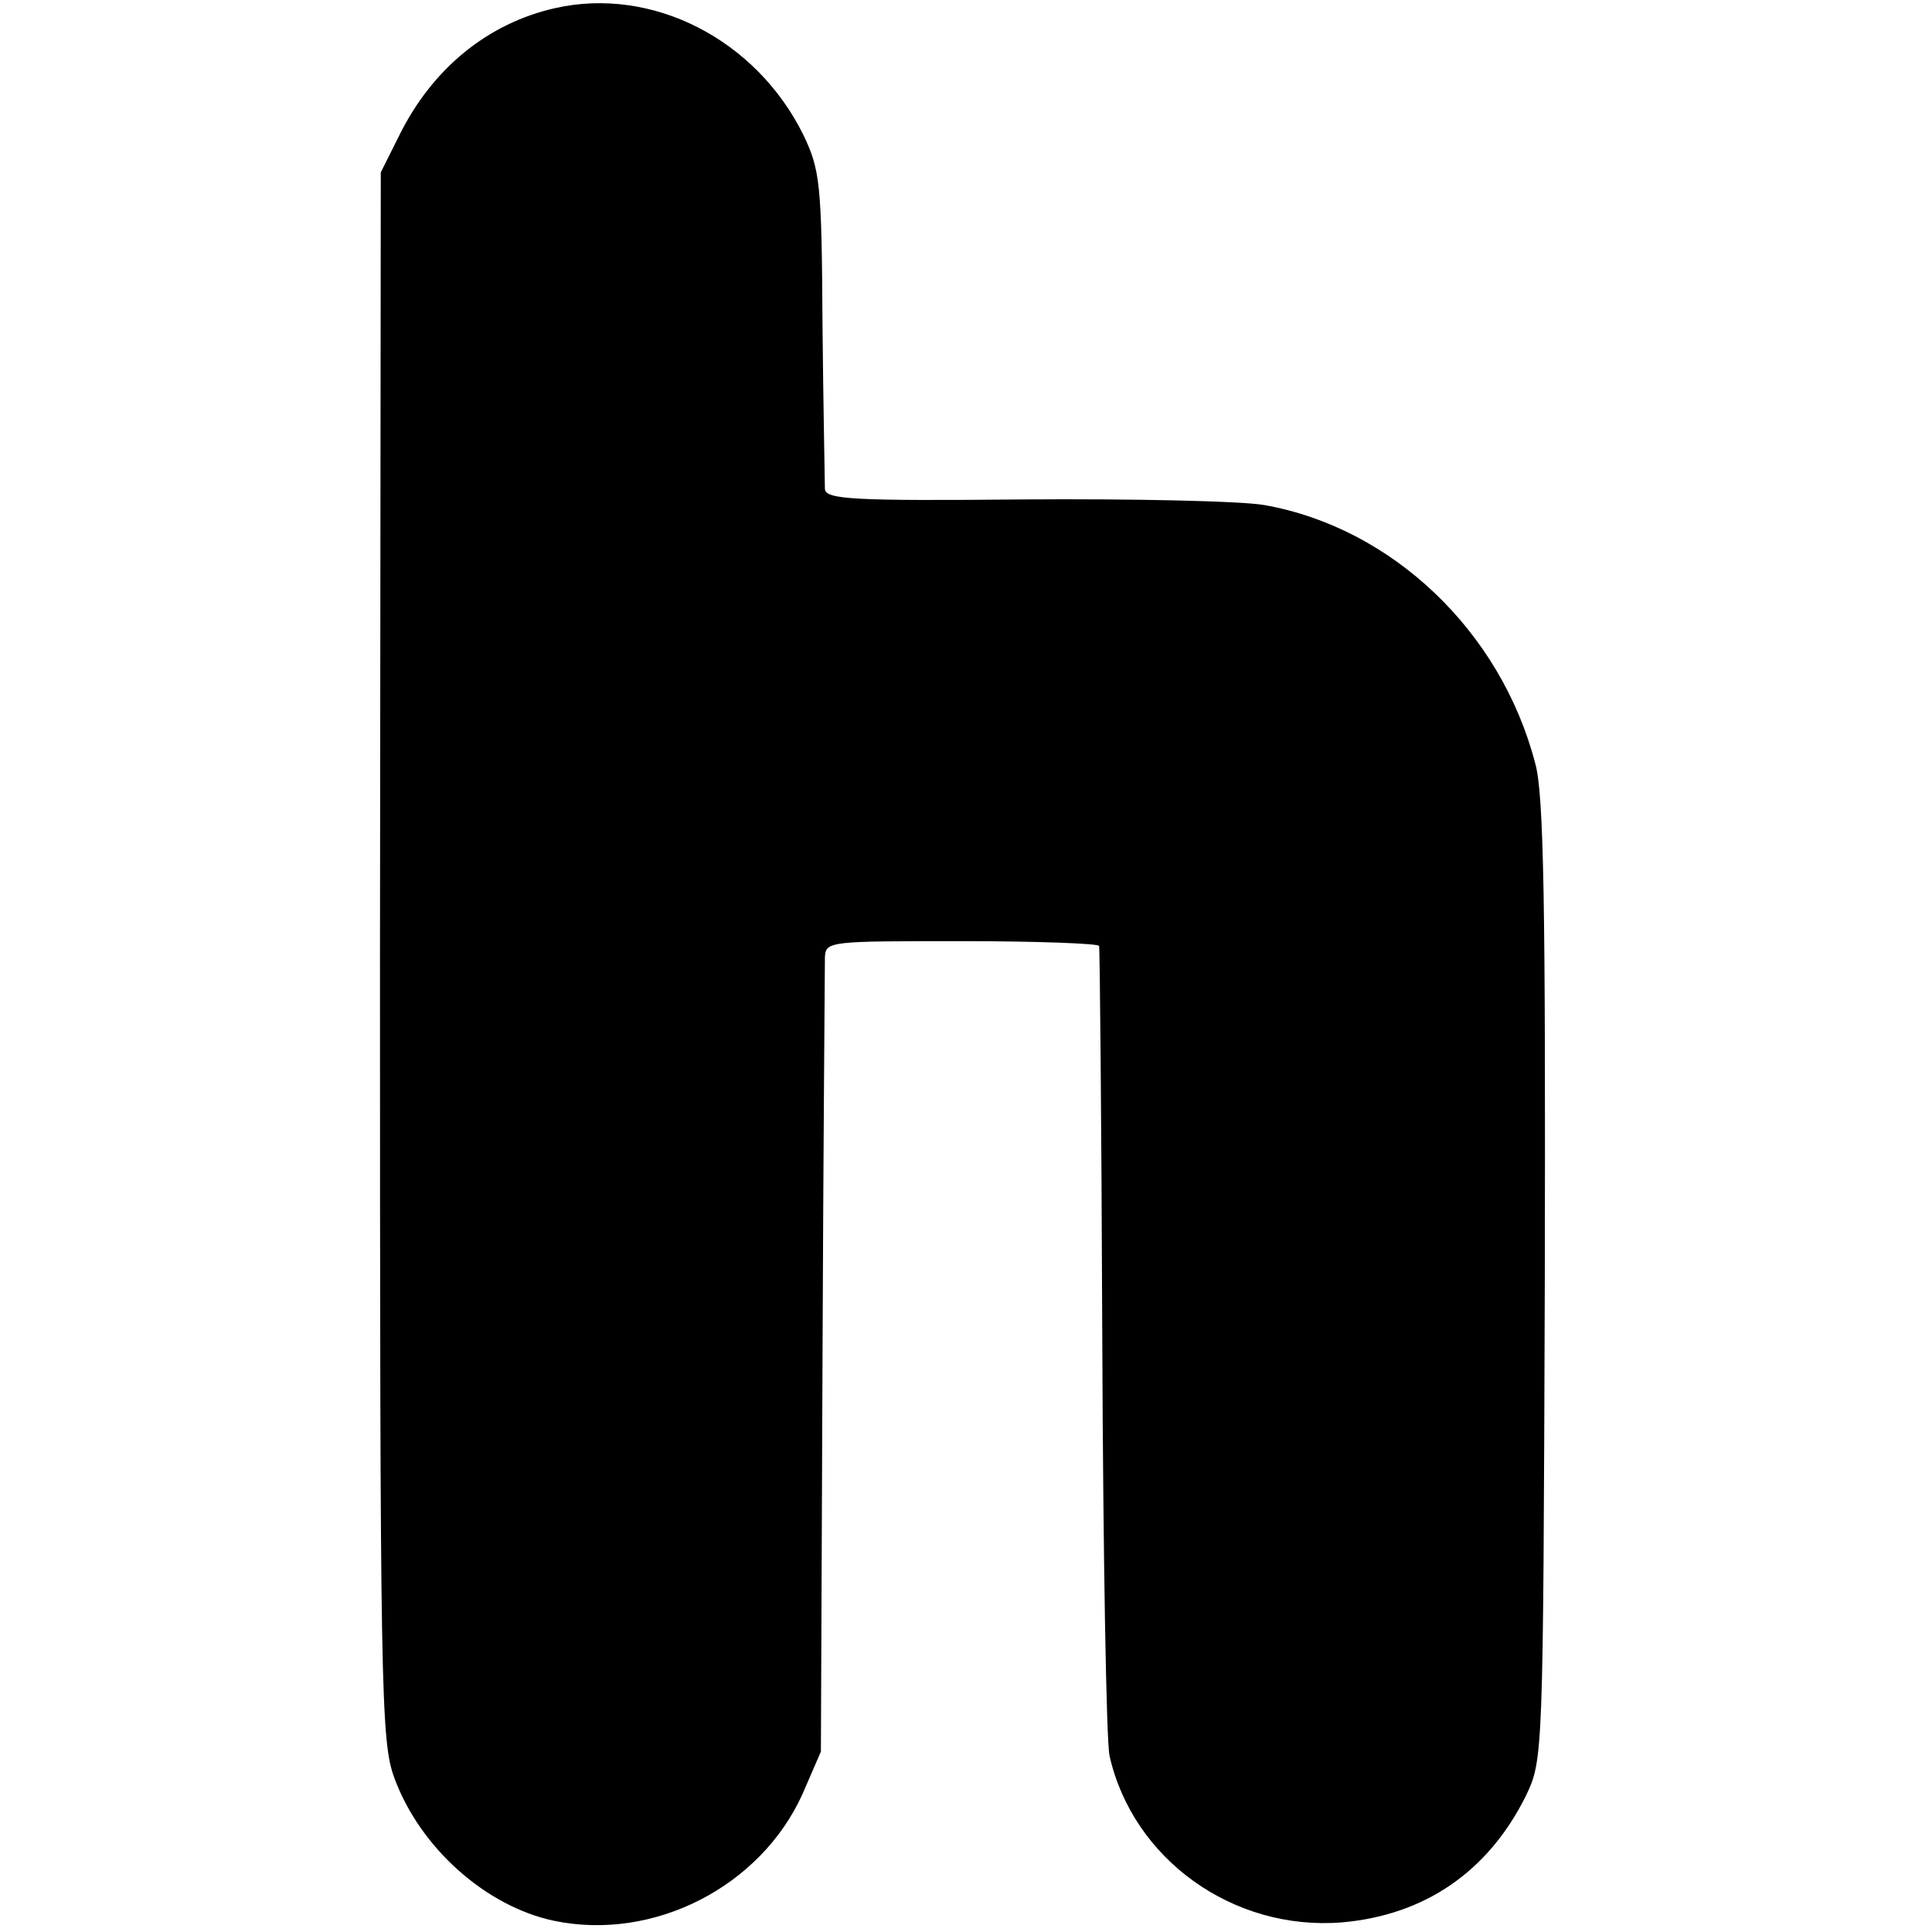 <?xml version="1.0" standalone="no"?>
<!DOCTYPE svg PUBLIC "-//W3C//DTD SVG 20010904//EN"
 "http://www.w3.org/TR/2001/REC-SVG-20010904/DTD/svg10.dtd">
<svg version="1.0" xmlns="http://www.w3.org/2000/svg"
 width="241pt" height="241pt" viewBox="0 0 241 241"
 preserveAspectRatio="xMidYMid meet">
<g transform="translate(0,241) scale(0.1,-0.1)"
fill="#000000" stroke="none">
<path d="M693 2400 c-85 -19 -154 -76 -195 -159 l-23 -46 -1 -977 c0 -921 1
-980 18 -1026 32 -87 114 -160 199 -178 125 -26 258 43 310 158 l23 53 2 485
c1 267 3 494 3 506 1 20 6 20 171 20 94 0 171 -3 171 -6 1 -3 3 -223 4 -490 1
-267 5 -501 9 -520 29 -129 154 -219 290 -208 103 9 182 63 229 157 22 46 22
46 24 643 1 466 -1 608 -12 646 -43 165 -179 294 -338 322 -28 5 -163 8 -300
7 -213 -2 -247 0 -248 13 0 8 -2 101 -3 205 -1 177 -3 193 -24 237 -59 119
-188 185 -309 158z"/>
</g>
</svg>
